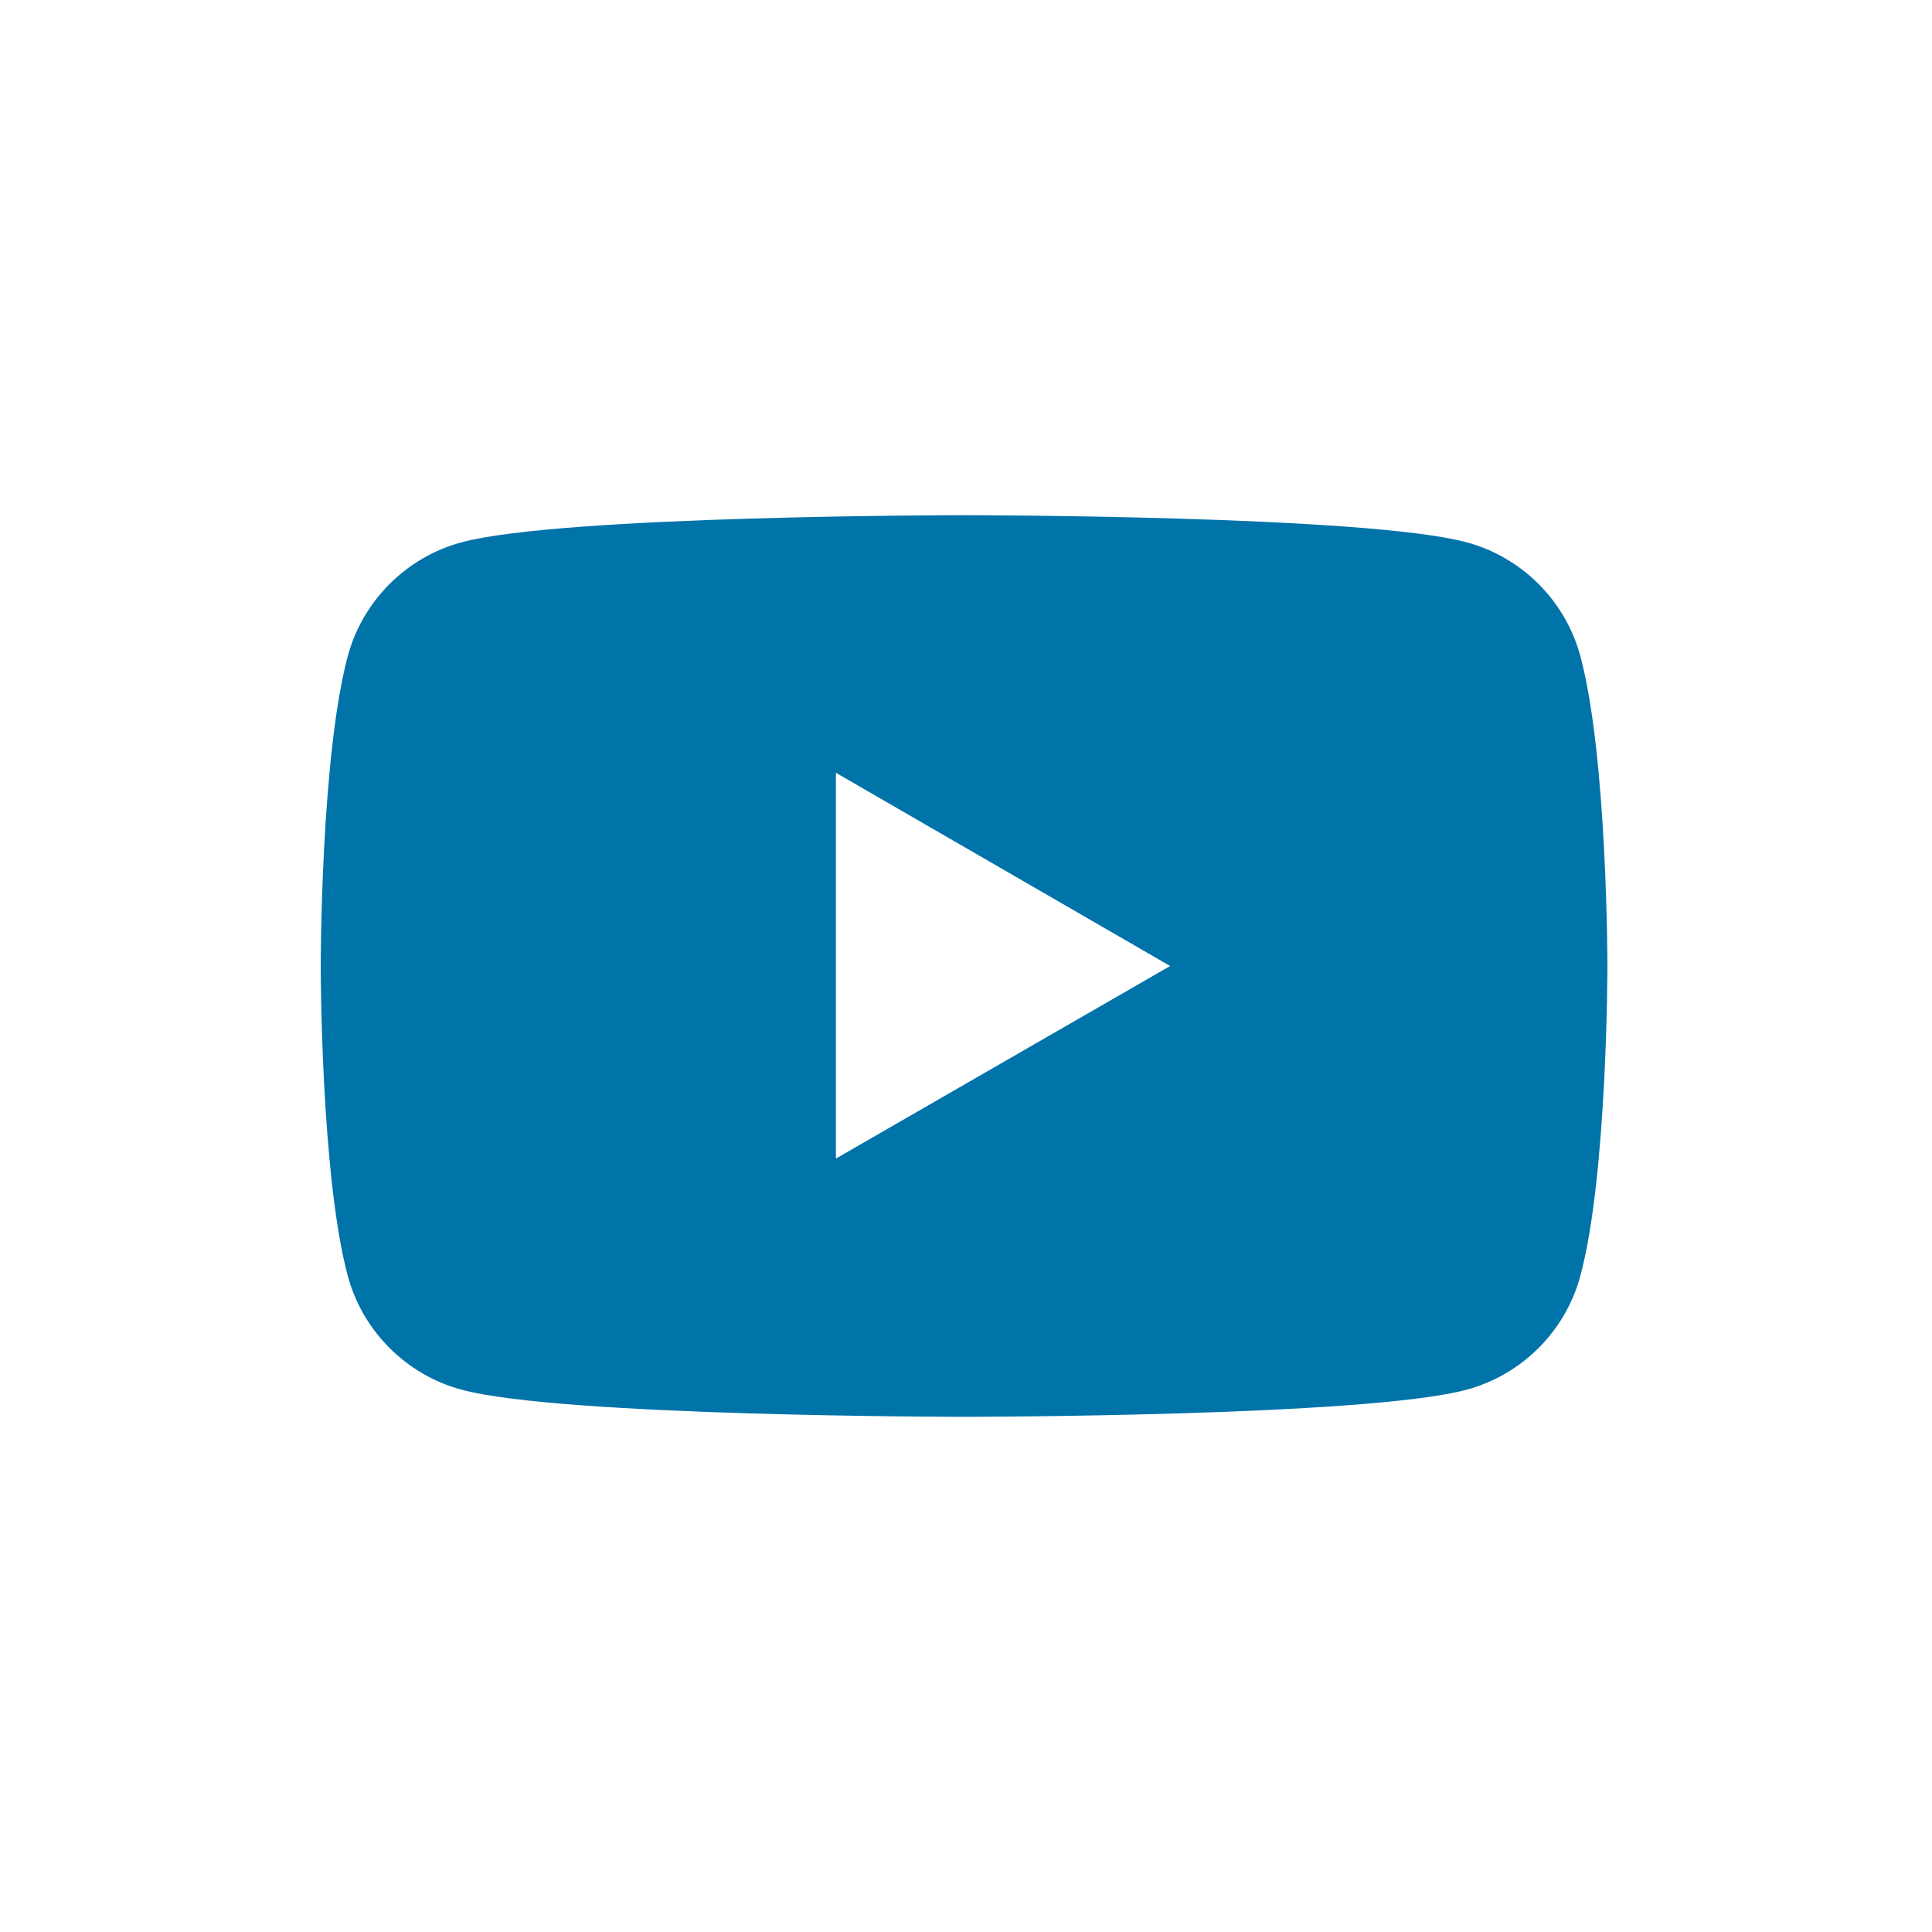 <?xml version="1.0" encoding="UTF-8"?>
<svg id="Graphic_Elements" data-name="Graphic Elements" xmlns="http://www.w3.org/2000/svg" viewBox="0 0 30 30">
  <defs>
    <style>
      .cls-1 {
        fill: none;
      }

      .cls-2 {
        fill: #0073a9;
      }
    </style>
  </defs>
  <rect class="cls-1" x="0" y="0" width="30" height="30" rx="5" ry="5"/>
  <path class="cls-2" d="m24.54,10.19c-.23-.86-.91-1.54-1.77-1.77-1.56-.42-7.8-.42-7.8-.42,0,0-6.24,0-7.8.42-.86.23-1.54.91-1.77,1.77-.42,1.56-.42,4.81-.42,4.81,0,0,0,3.25.42,4.81.23.86.91,1.54,1.77,1.77,1.56.42,7.8.42,7.8.42,0,0,6.24,0,7.8-.42.86-.23,1.54-.91,1.77-1.77.42-1.56.42-4.81.42-4.81,0,0,0-3.25-.42-4.81Zm-11.56,7.8v-5.99l5.19,3-5.19,2.99Z"/>
</svg>
